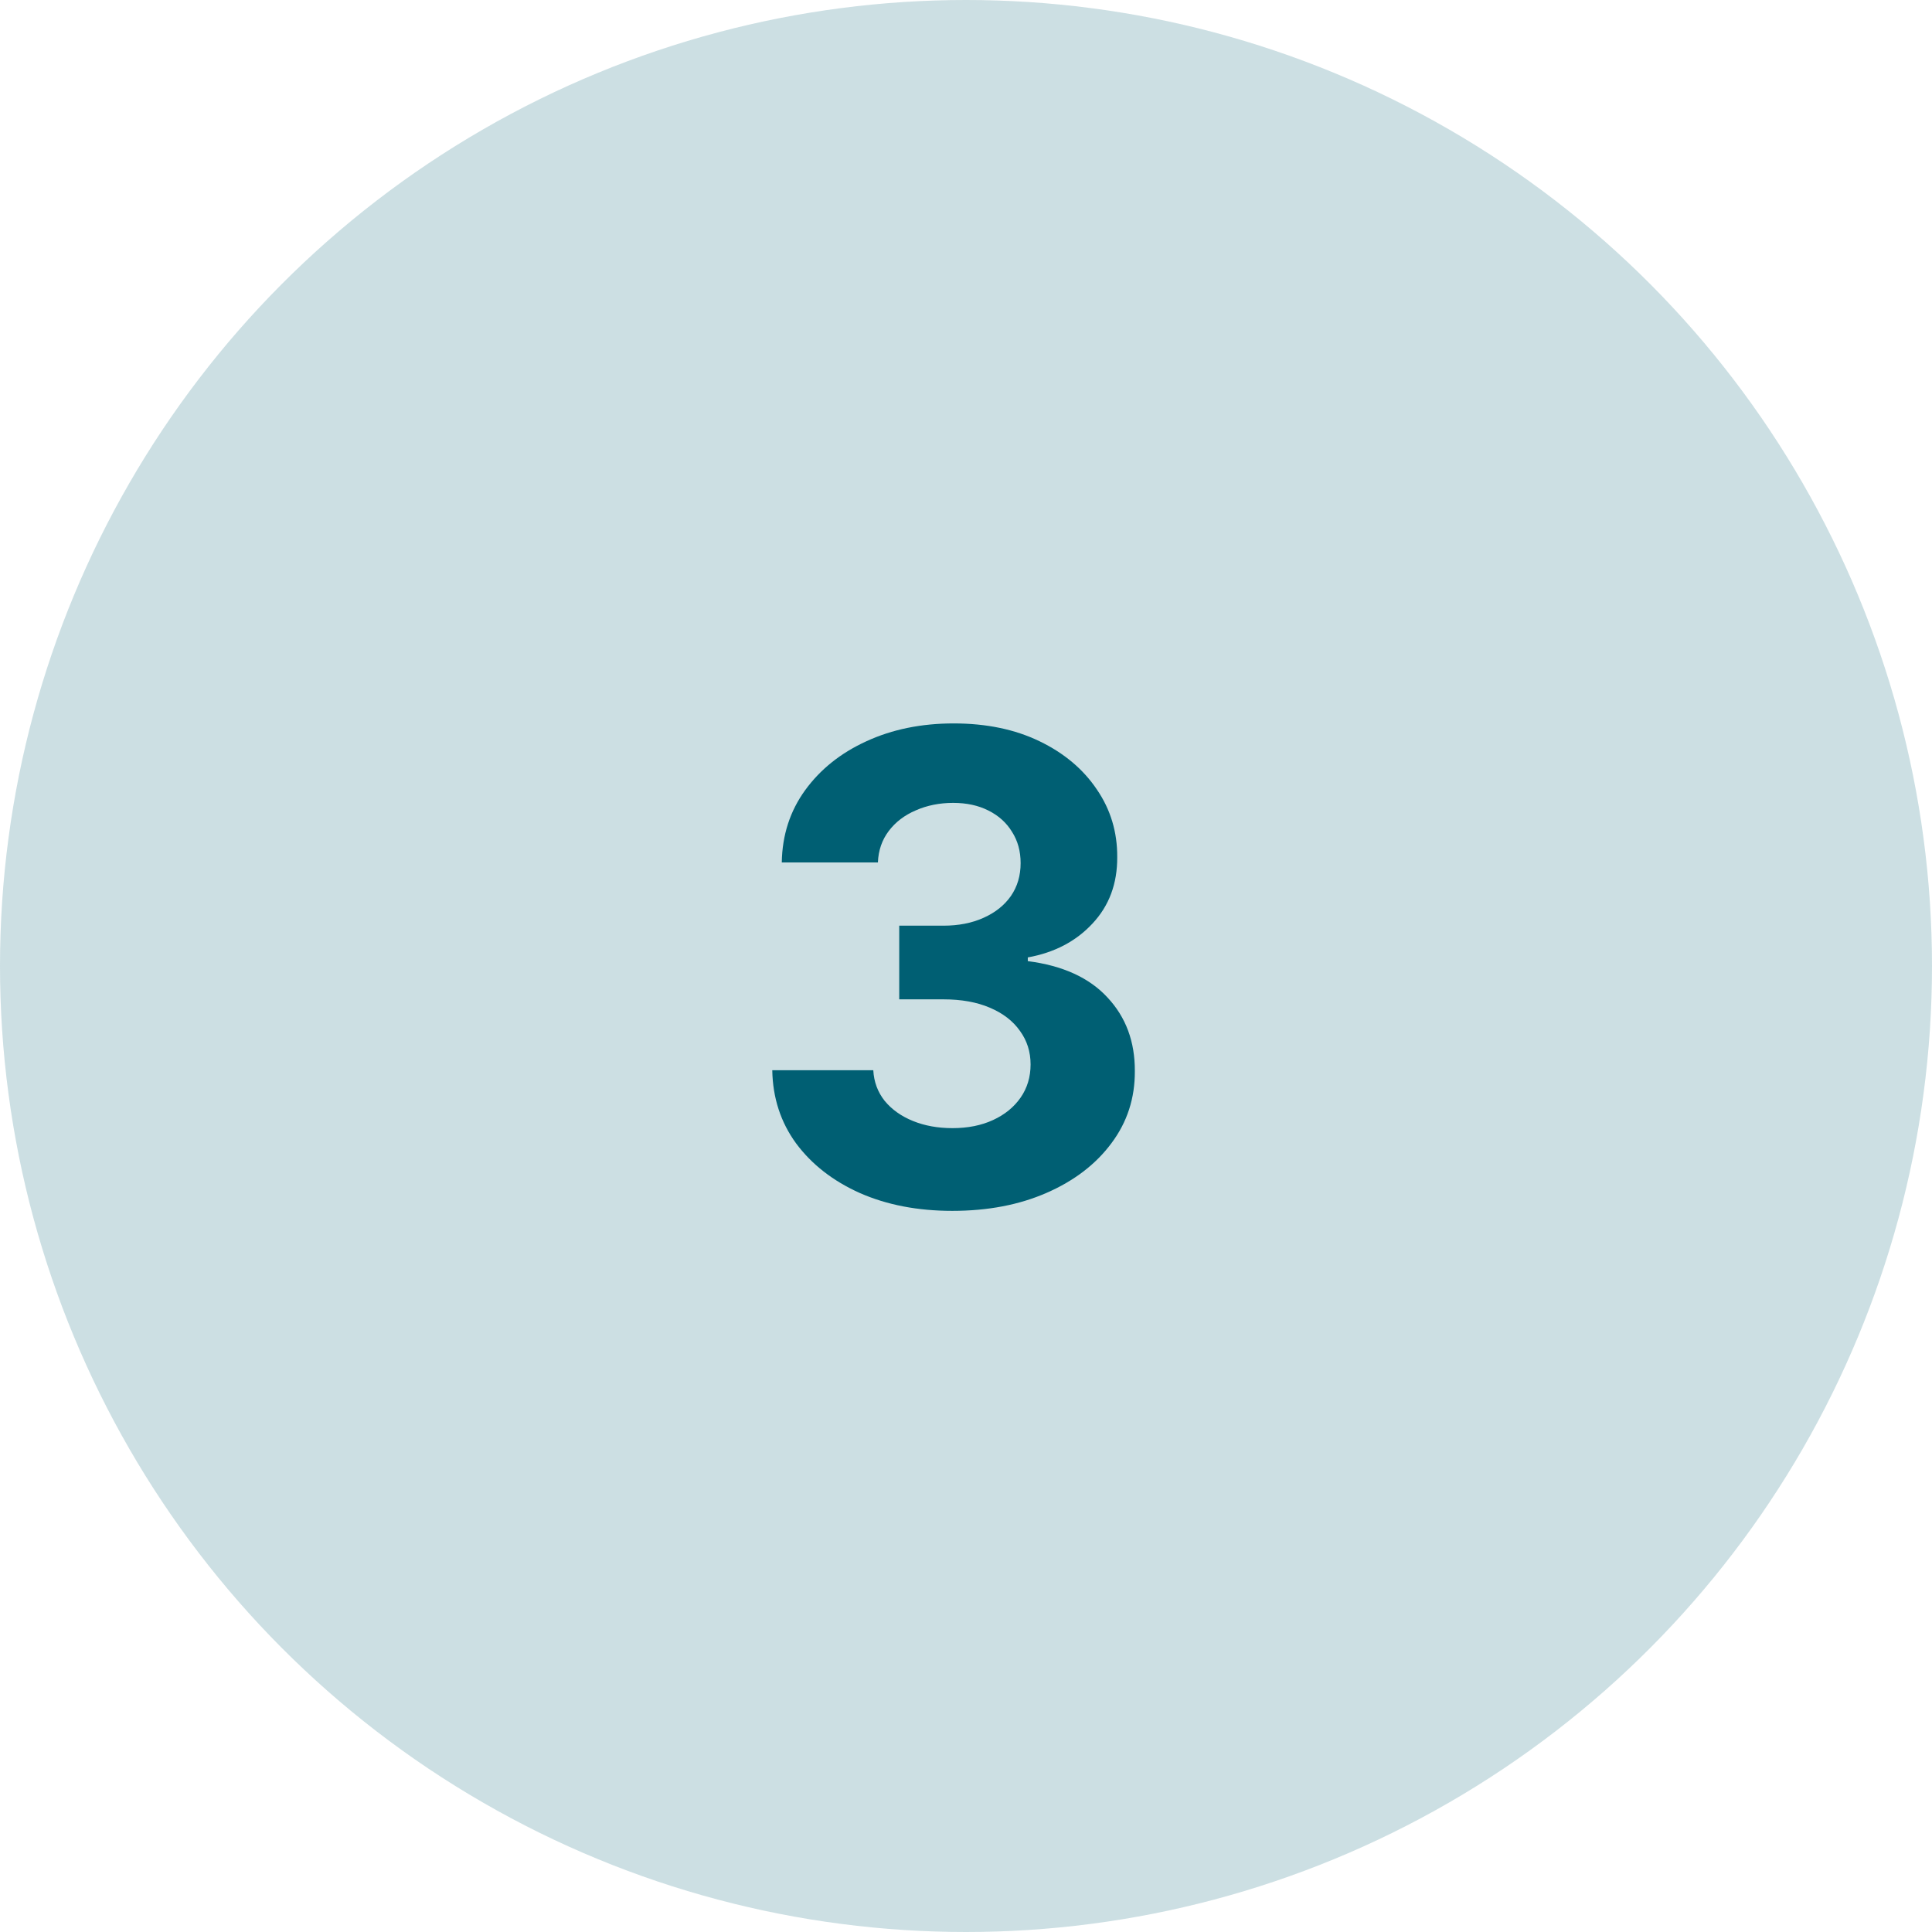 <svg xmlns="http://www.w3.org/2000/svg" width="77" height="77" viewBox="0 0 77 77" fill="none"><circle cx="38.5" cy="38.5" r="38.5" fill="#005F73" fill-opacity="0.2"></circle><path d="M37.953 48.259C36.575 48.259 35.346 48.022 34.269 47.548C33.198 47.068 32.352 46.409 31.73 45.572C31.115 44.729 30.798 43.756 30.779 42.654H34.805C34.83 43.116 34.98 43.522 35.257 43.873C35.54 44.218 35.916 44.486 36.384 44.676C36.852 44.867 37.378 44.962 37.962 44.962C38.572 44.962 39.111 44.855 39.578 44.639C40.046 44.424 40.412 44.125 40.677 43.744C40.942 43.362 41.074 42.922 41.074 42.423C41.074 41.919 40.932 41.472 40.649 41.085C40.372 40.691 39.972 40.383 39.449 40.161C38.932 39.94 38.316 39.829 37.602 39.829H35.839V36.893H37.602C38.206 36.893 38.738 36.788 39.2 36.579C39.668 36.37 40.031 36.08 40.289 35.711C40.548 35.336 40.677 34.899 40.677 34.4C40.677 33.926 40.563 33.511 40.335 33.154C40.114 32.79 39.8 32.507 39.394 32.304C38.993 32.101 38.526 31.999 37.99 31.999C37.449 31.999 36.953 32.098 36.504 32.295C36.054 32.486 35.694 32.76 35.423 33.117C35.153 33.474 35.008 33.892 34.989 34.372H31.158C31.176 33.283 31.487 32.323 32.09 31.492C32.694 30.661 33.506 30.011 34.528 29.544C35.556 29.07 36.716 28.832 38.009 28.832C39.314 28.832 40.455 29.07 41.434 29.544C42.413 30.017 43.173 30.658 43.715 31.464C44.263 32.264 44.533 33.163 44.527 34.16C44.533 35.219 44.204 36.102 43.539 36.81C42.881 37.518 42.022 37.967 40.963 38.158V38.306C42.354 38.484 43.413 38.967 44.139 39.755C44.872 40.537 45.235 41.516 45.229 42.691C45.235 43.768 44.924 44.725 44.296 45.563C43.675 46.4 42.816 47.058 41.72 47.538C40.625 48.019 39.369 48.259 37.953 48.259Z" fill="#005F73"></path></svg>